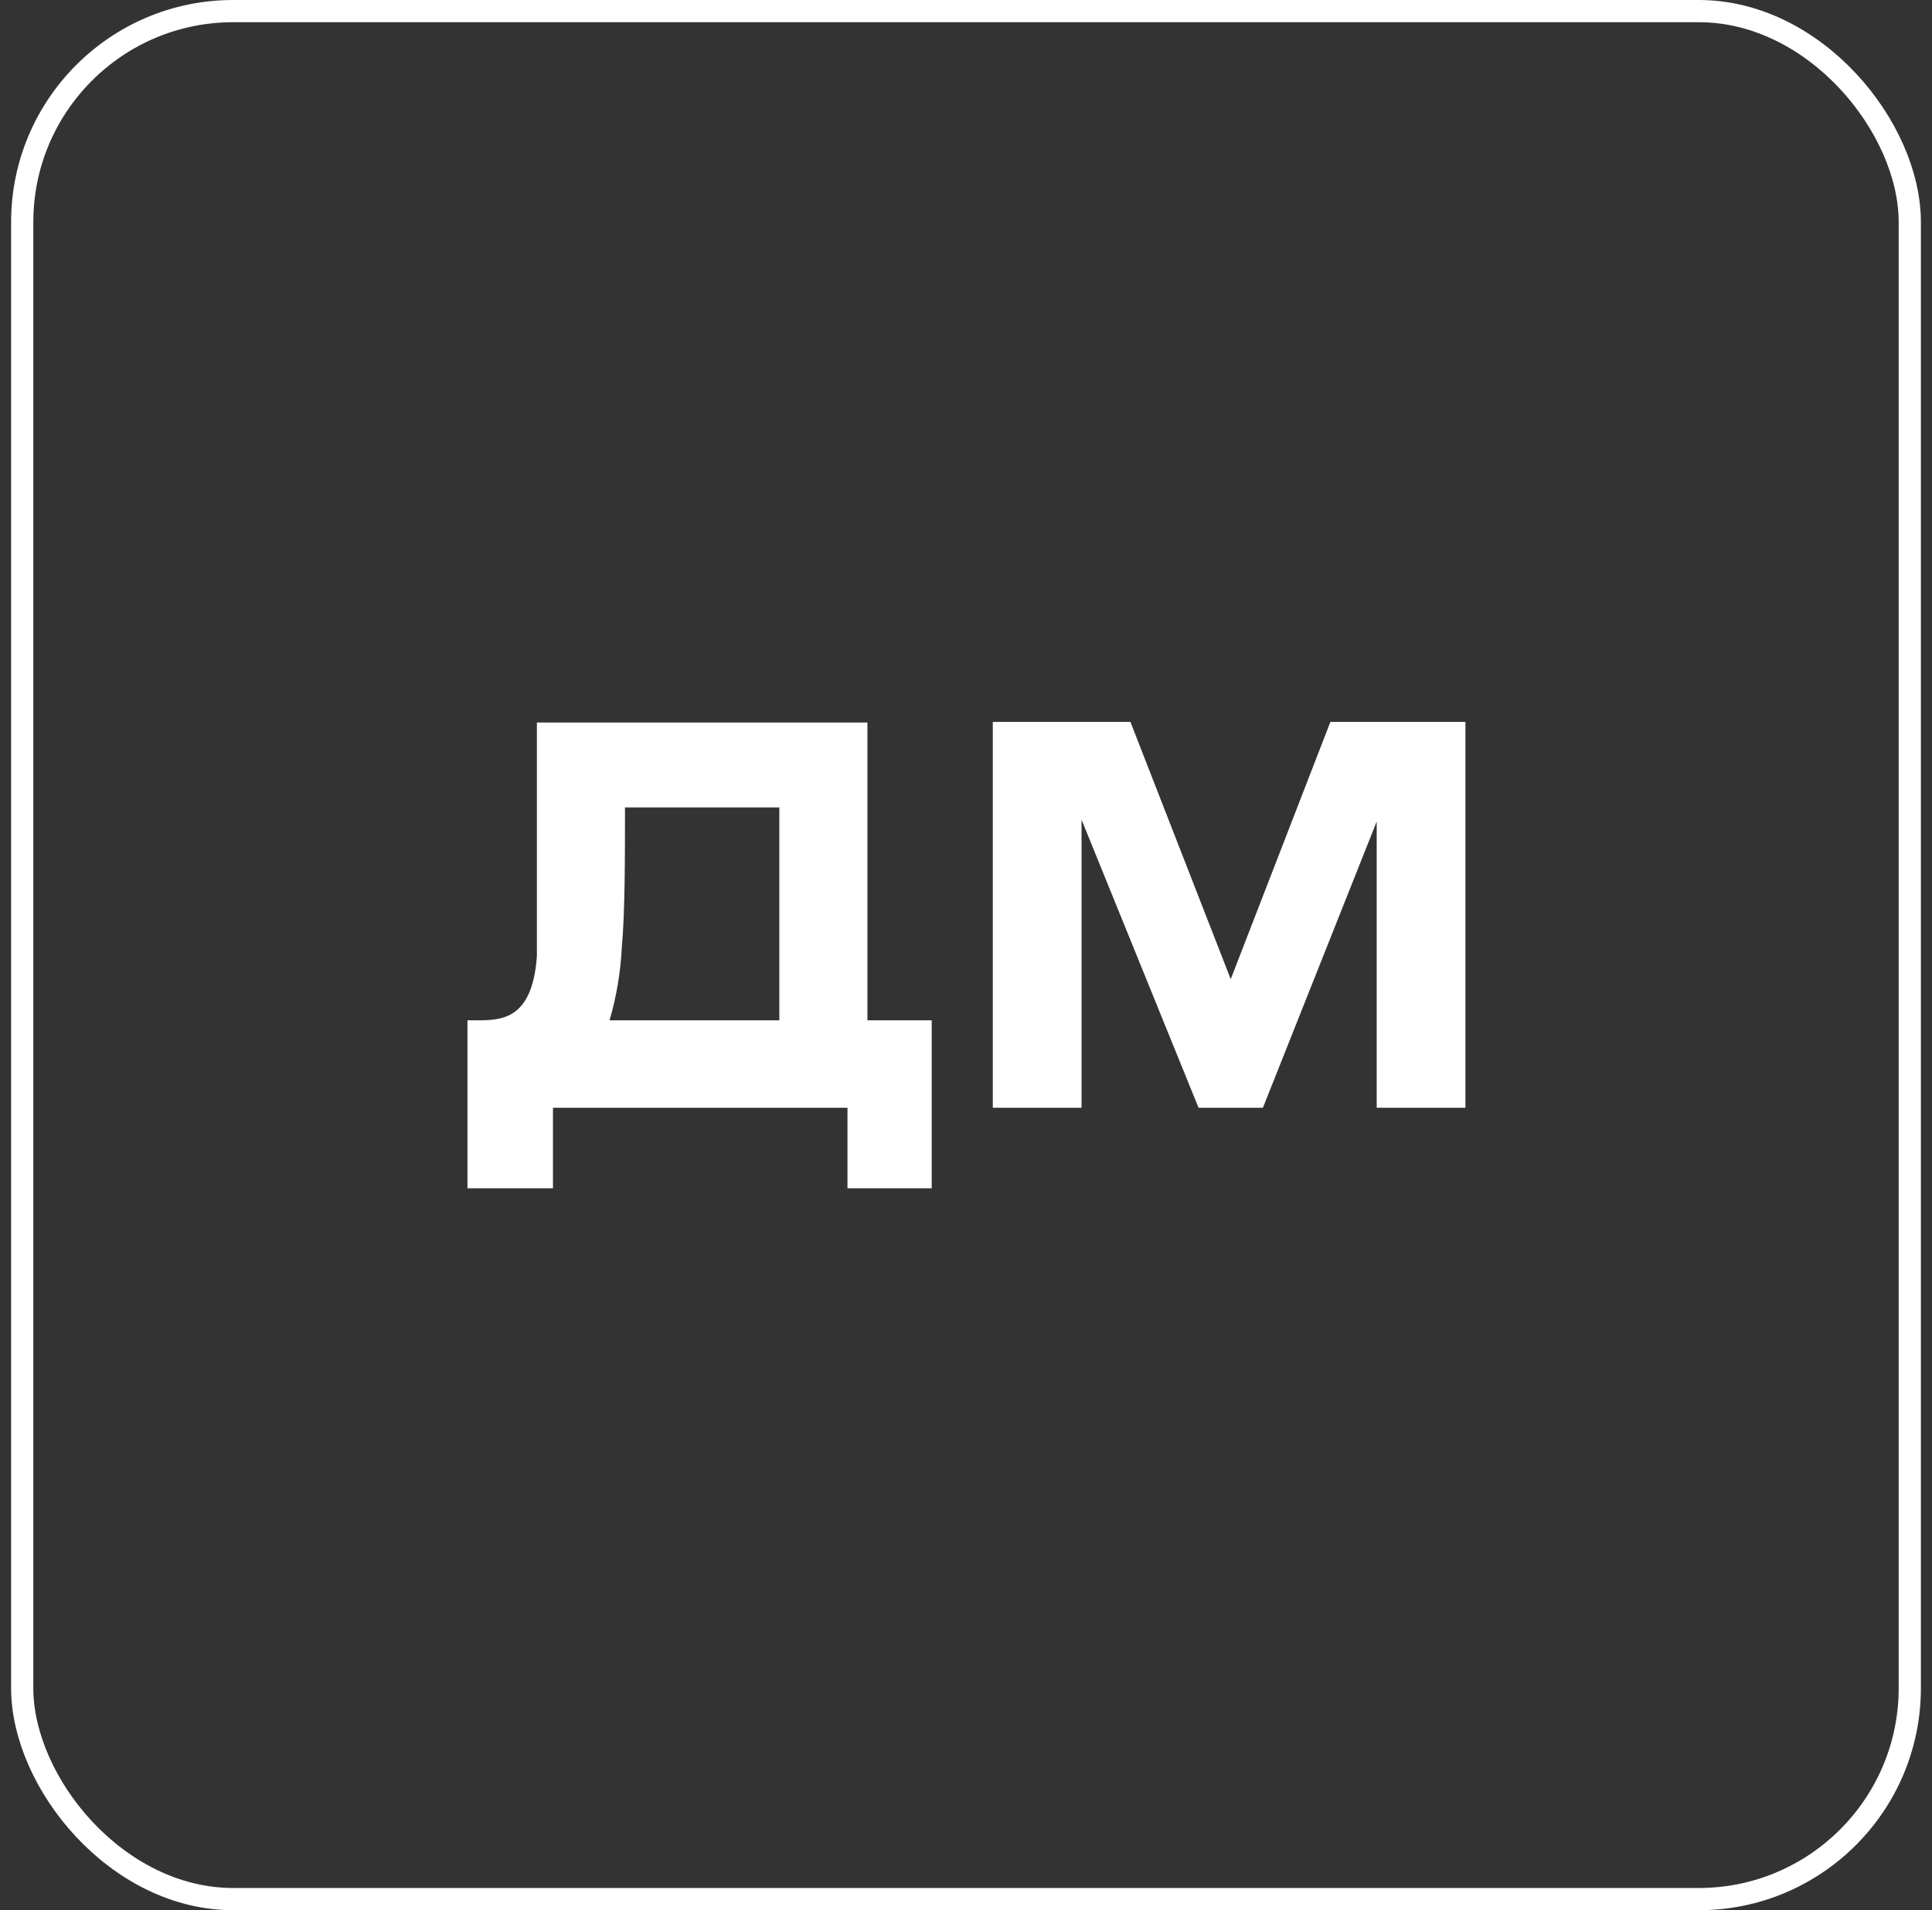 <svg width="87" height="86" viewBox="0 0 87 86" fill="none" xmlns="http://www.w3.org/2000/svg">
<rect x="0" y="0" width="87" height="86" fill="#333333" stroke="none"/>
<rect x="1" y="0.5" width="85" height="85" rx="9.5" stroke="white"/>
<g clip-path="url(#clip0_29_3781)">
<g clip-path="url(#clip1_29_3781)">
<path d="M39.061 45.935H41.956V53.898H38.163V49.874H24.901V53.898H21.05V45.935H21.455C22.556 45.935 23.975 45.935 24.177 43.04C24.177 41.389 24.177 35.888 24.177 32.529H39.061V45.935ZM35.094 45.935V36.351H28.144C28.144 38.61 28.144 41.1 28 42.663C27.945 43.772 27.761 44.87 27.449 45.935H35.094Z" fill="white"/>
<path d="M65.99 49.874H61.994V36.988L56.869 49.874H53.973L48.703 36.901V49.874H44.707V32.5H50.904L55.421 44.083L59.909 32.5H65.99V49.874Z" fill="white"/>
</g>
</g>
<defs>
<clipPath id="clip0_29_3781">
<rect width="44.94" height="21" fill="white" transform="translate(21.05 32.5)"/>
</clipPath>
<clipPath id="clip1_29_3781">
<rect width="44.94" height="21.399" fill="white" transform="translate(21.05 32.5)"/>
</clipPath>
</defs>
</svg>
